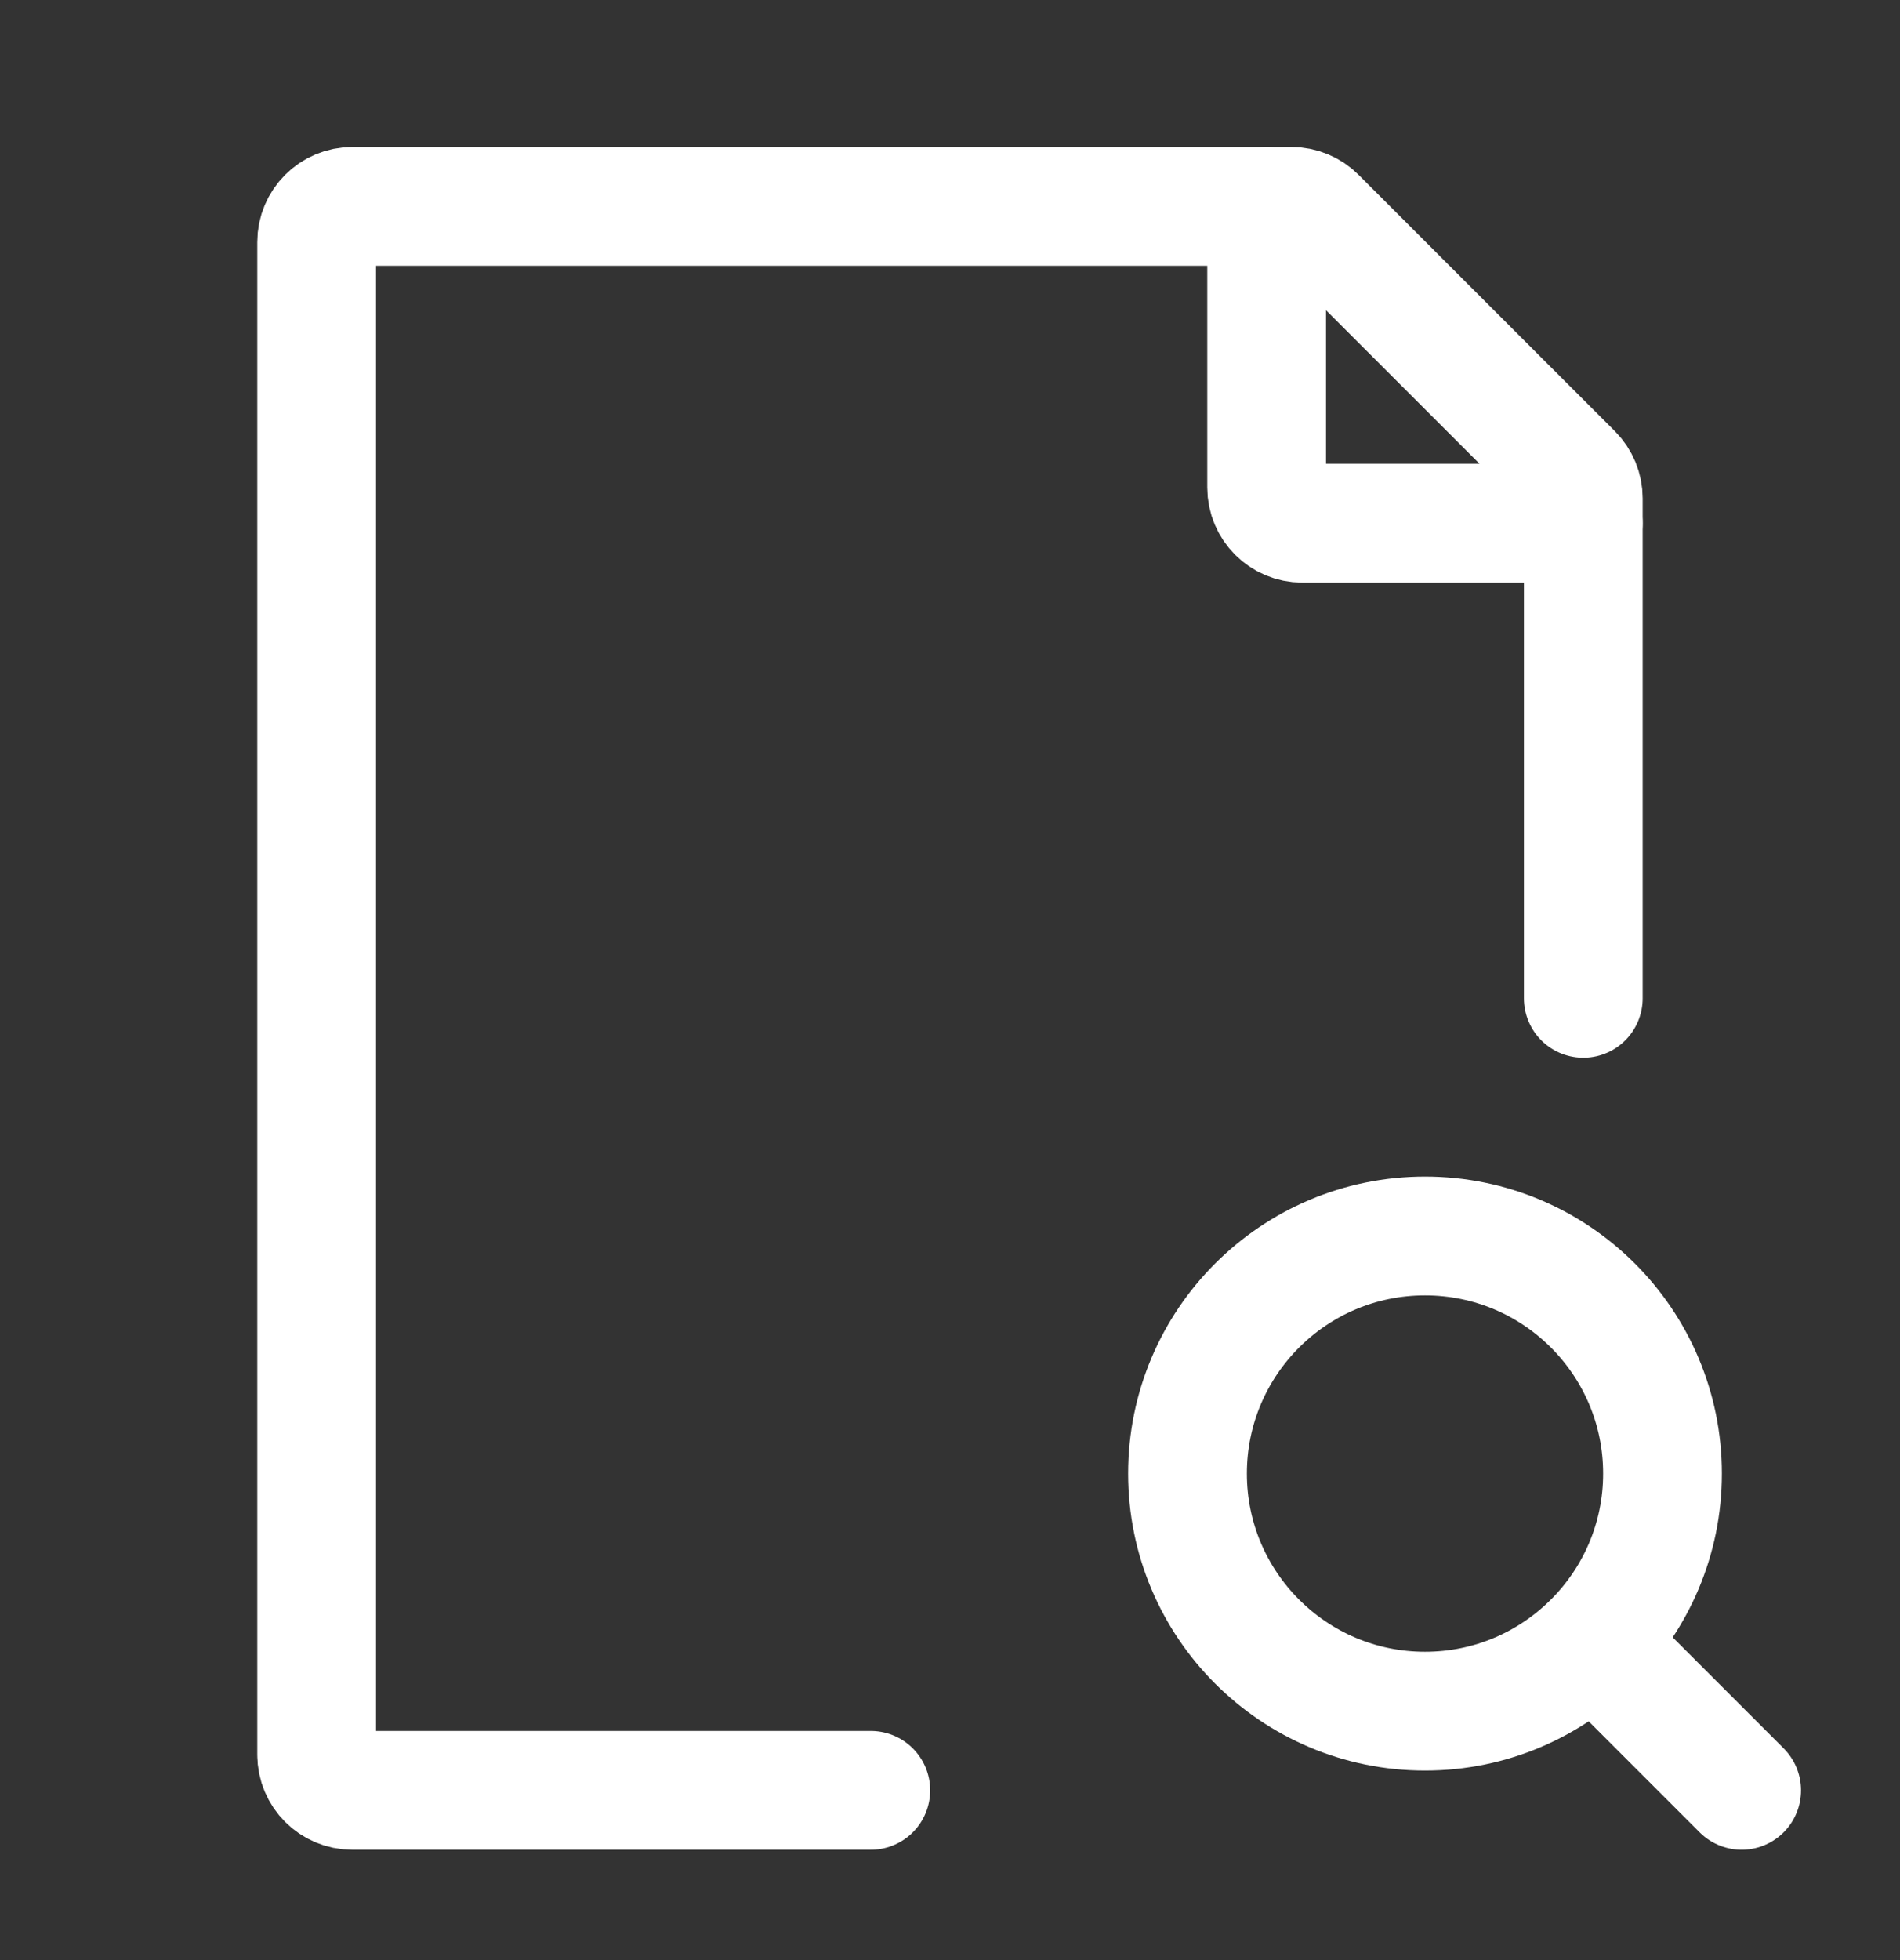 <svg width="32" height="33" viewBox="0 0 32 33" fill="none" xmlns="http://www.w3.org/2000/svg">
<rect x="0" y="0" width="32" height="33" fill="#333333" stroke="none"/>
<path d="M27.333 28.142L29.333 30.142" stroke="#fff" stroke-width="2" stroke-linecap="round" stroke-linejoin="round"/>
<path d="M20 24.809C20 27.018 21.791 28.809 24 28.809C25.107 28.809 26.108 28.359 26.832 27.633C27.554 26.91 28 25.911 28 24.809C28 22.599 26.209 20.809 24 20.809C21.791 20.809 20 22.599 20 24.809Z" stroke="#fff" stroke-width="2" stroke-linecap="round" stroke-linejoin="round"/>
<path d="M26.666 16.808V8.39C26.666 8.231 26.603 8.079 26.491 7.966L22.175 3.651C22.063 3.538 21.91 3.475 21.751 3.475H5.933C5.602 3.475 5.333 3.744 5.333 4.075V29.542C5.333 29.873 5.602 30.142 5.933 30.142H14.666" stroke="#fff" stroke-width="2" stroke-linecap="round" stroke-linejoin="round"/>
<path d="M21.333 3.475V8.208C21.333 8.54 21.602 8.808 21.933 8.808H26.666" stroke="#fff" stroke-width="2" stroke-linecap="round" stroke-linejoin="round"/>
</svg>
